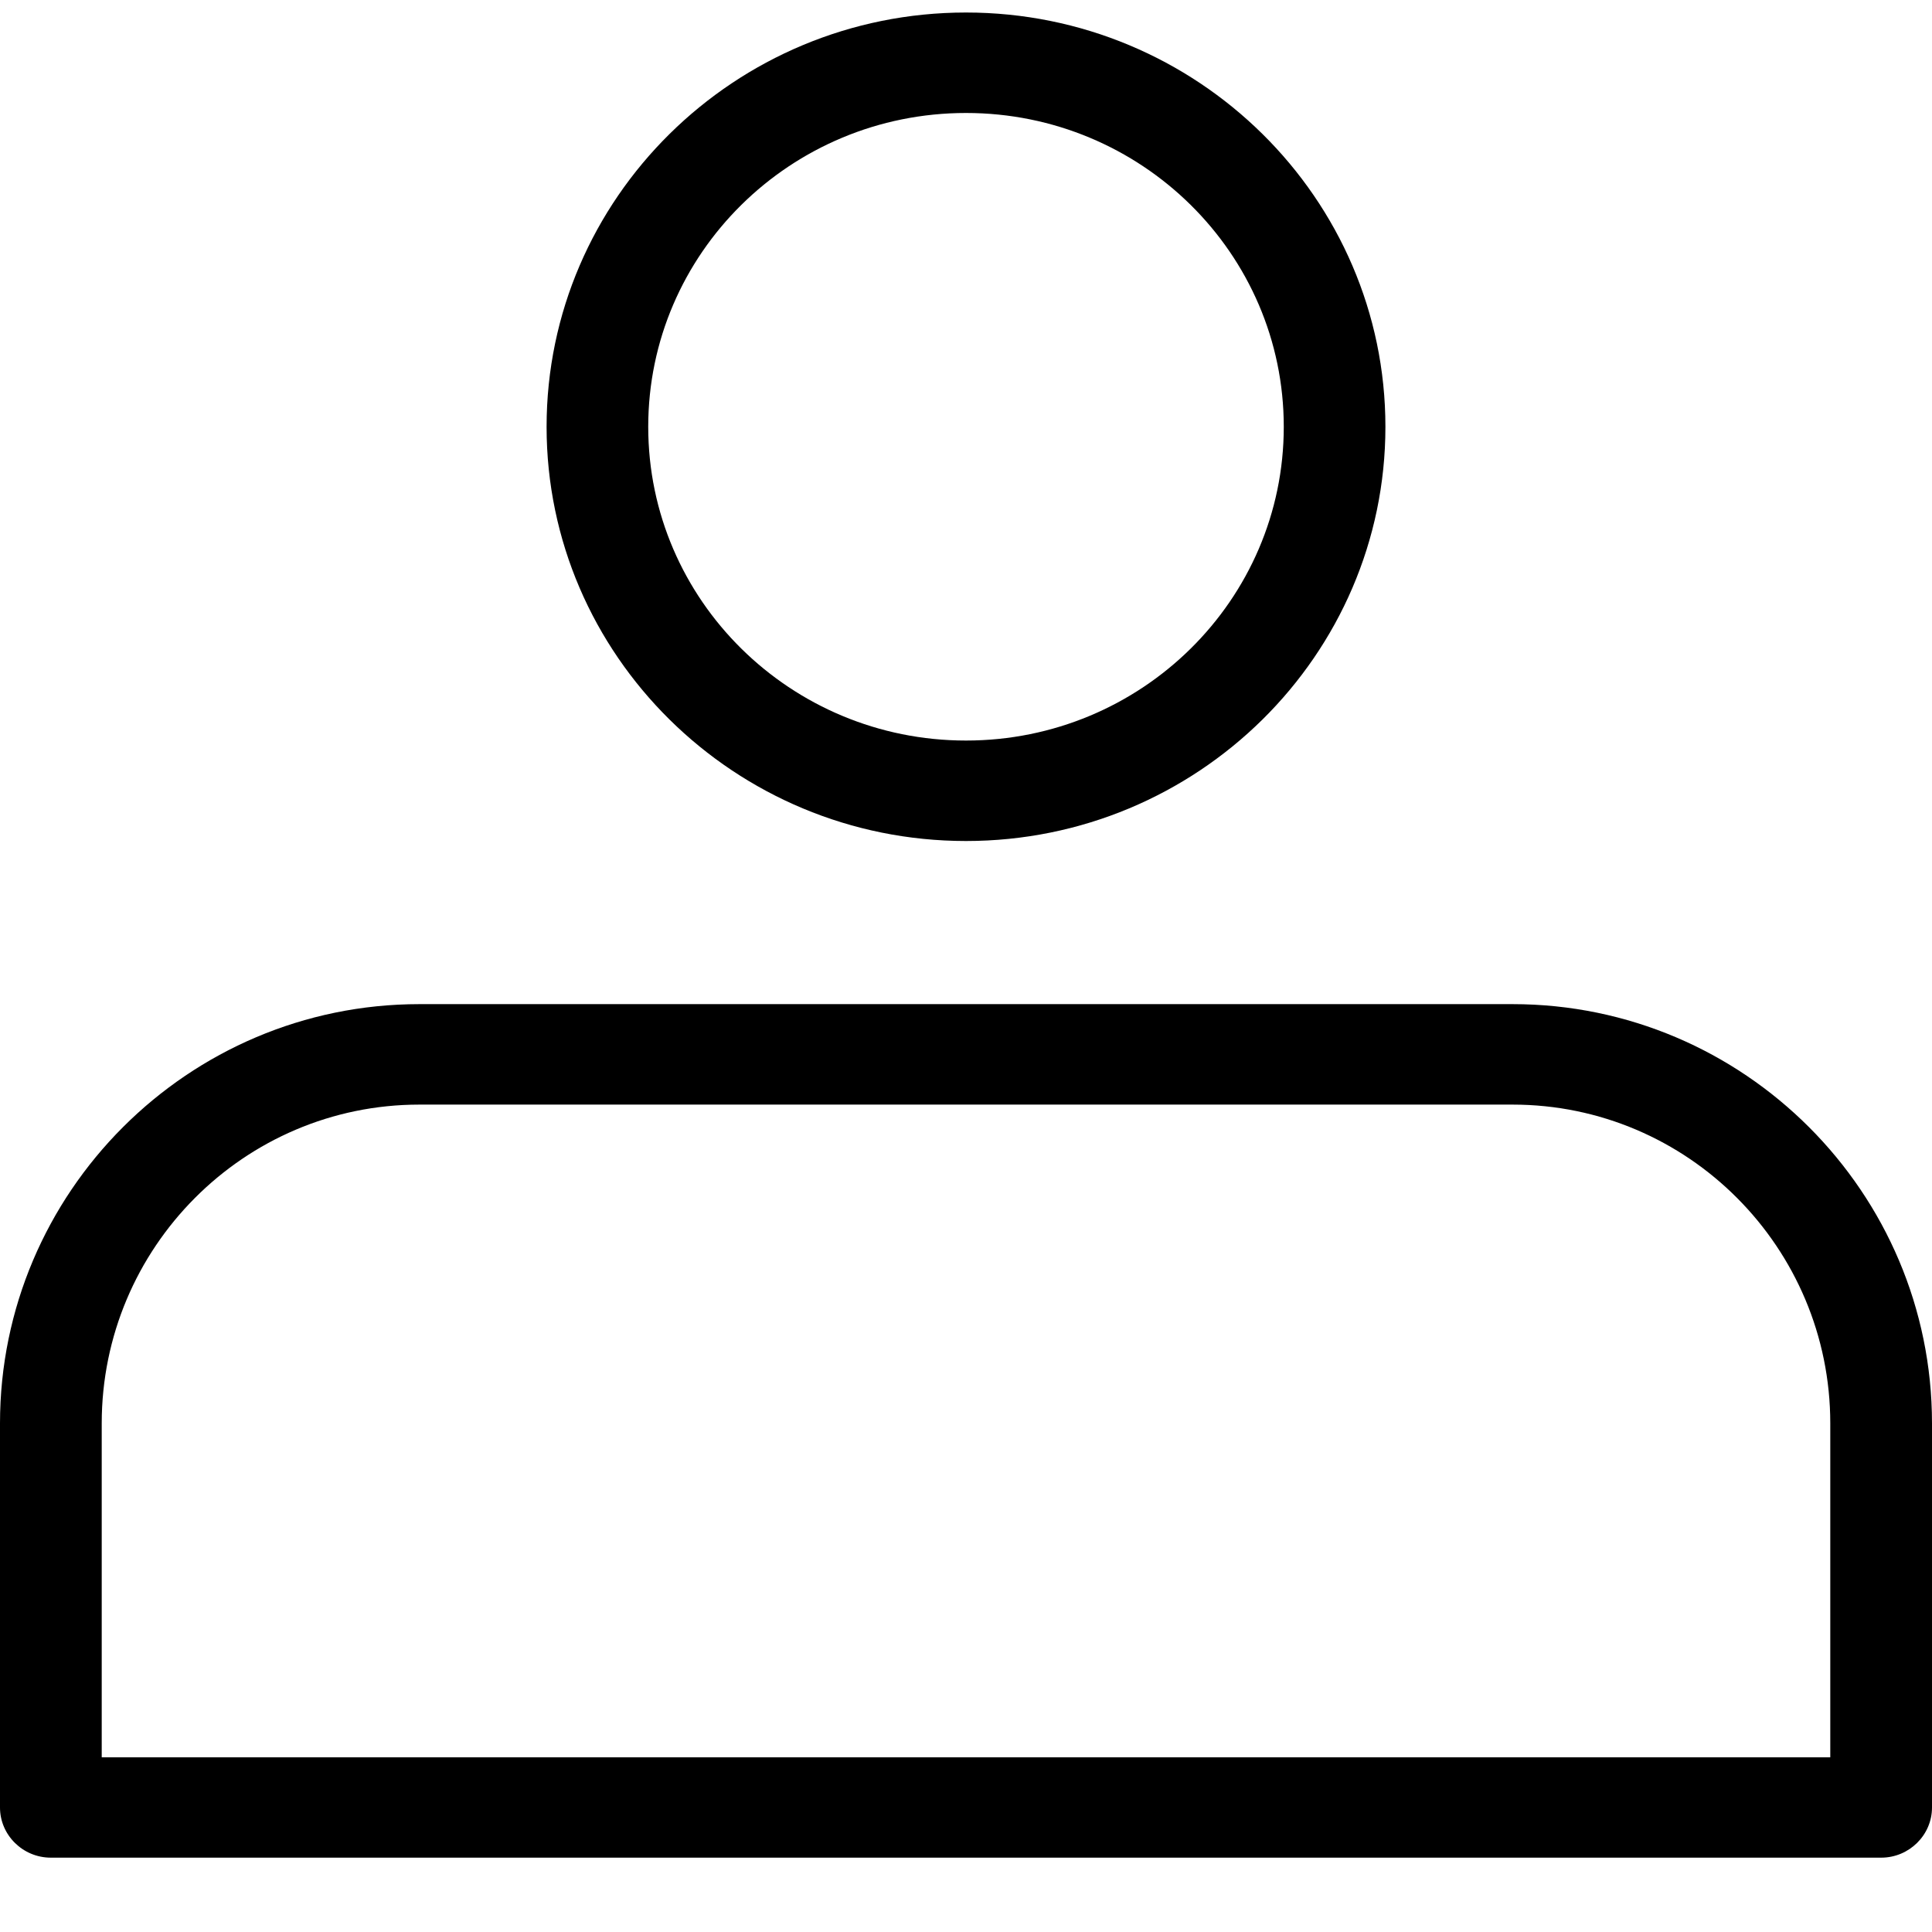 
<svg width="23px" height="23px" viewBox="0 0 23 23" version="1.1" xmlns="http://www.w3.org/2000/svg" xmlns:xlink="http://www.w3.org/1999/xlink">
    <g id="Page-1" stroke="none" stroke-width="1" fill="none" fill-rule="evenodd">
        <g id="pre-footer" transform="translate(-568, -5025)" fill="#000000" fill-rule="nonzero">
            <g id="Group-3" transform="translate(567, 4935)">
                <g id="noun_profile_1467627" transform="translate(1, 90)">
                    <g id="Group">
                        <path d="M11.5,10.012 C14.254,10.012 16.493,7.8 16.493,5.081 C16.493,2.361 14.254,0.149 11.5,0.149 C8.746,0.149 6.507,2.361 6.507,5.081 C6.507,7.8 8.746,10.012 11.5,10.012 Z M11.5,1.345 C13.588,1.345 15.283,3.018 15.283,5.081 C15.283,7.143 13.588,8.816 11.5,8.816 C9.412,8.816 7.717,7.143 7.717,5.081 C7.717,3.018 9.412,1.345 11.5,1.345 Z" id="Shape"></path>
                        <path d="M0.605,22.115 L22.395,22.115 C22.728,22.115 23,21.846 23,21.518 L23,16.945 C23,14.196 20.761,11.954 18.007,11.954 L4.993,11.954 C2.239,11.954 0,14.196 0,16.945 L0,21.518 C0,21.846 0.272,22.115 0.605,22.115 Z M1.211,16.945 C1.211,14.853 2.905,13.15 4.993,13.15 L18.007,13.15 C20.095,13.15 21.789,14.853 21.789,16.945 L21.789,20.92 L1.211,20.92 L1.211,16.945 Z" id="Shape"></path>
                    </g>
                </g>
            </g>
        </g>
    </g>
</svg>
